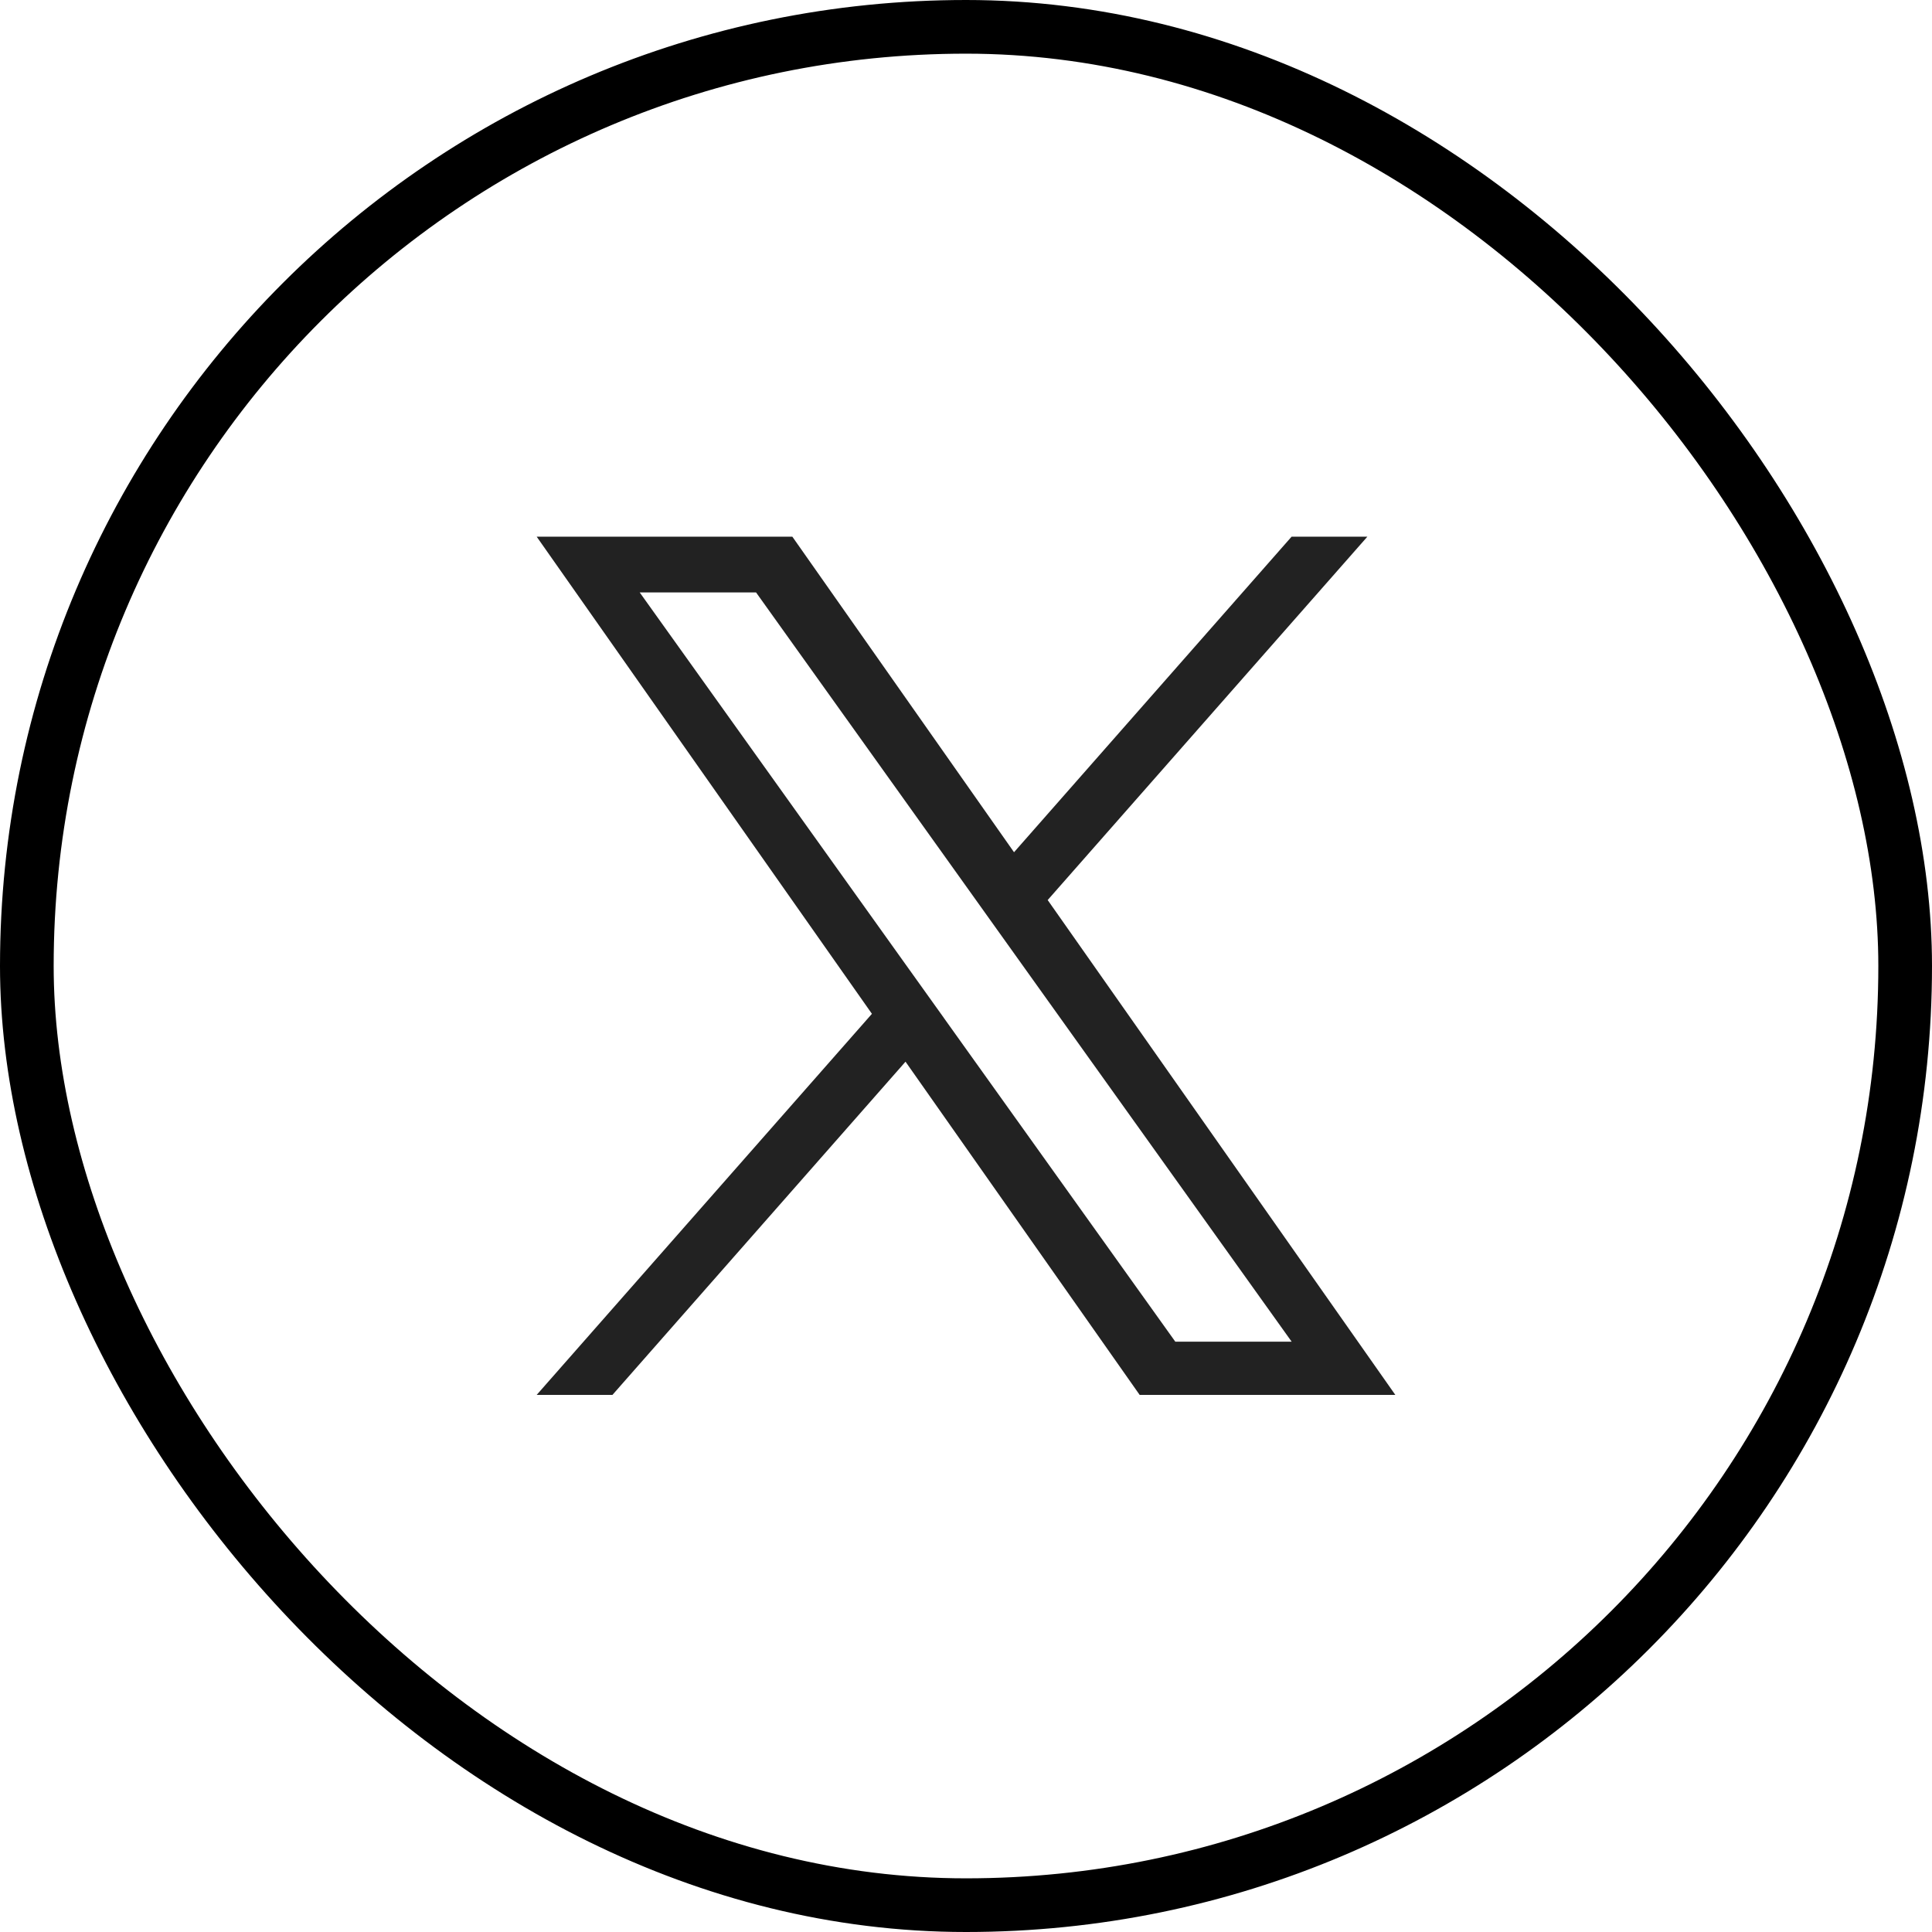 <svg width="36" height="36" viewBox="0 0 36 36" fill="none" xmlns="http://www.w3.org/2000/svg">
<rect x="0.5" y="0.5" width="35" height="35" rx="17.5" stroke="black"/>
<g clip-path="url(#clip0_102_2984)">
<path d="M19.522 16.771L25.479 10H24.067L18.895 15.88L14.764 10H10L16.247 18.891L10 25.992H11.412L16.873 19.783L21.236 25.992H26L19.522 16.771H19.522ZM17.589 18.969L16.956 18.084L11.92 11.039H14.088L18.152 16.724L18.785 17.61L24.068 25H21.9L17.589 18.97V18.969Z" fill="#222222"/>
</g>
<defs>
<clipPath id="clip0_102_2984">
<rect width="16" height="16" fill="white" transform="translate(10 10)"/>
</clipPath>
</defs>
</svg>

